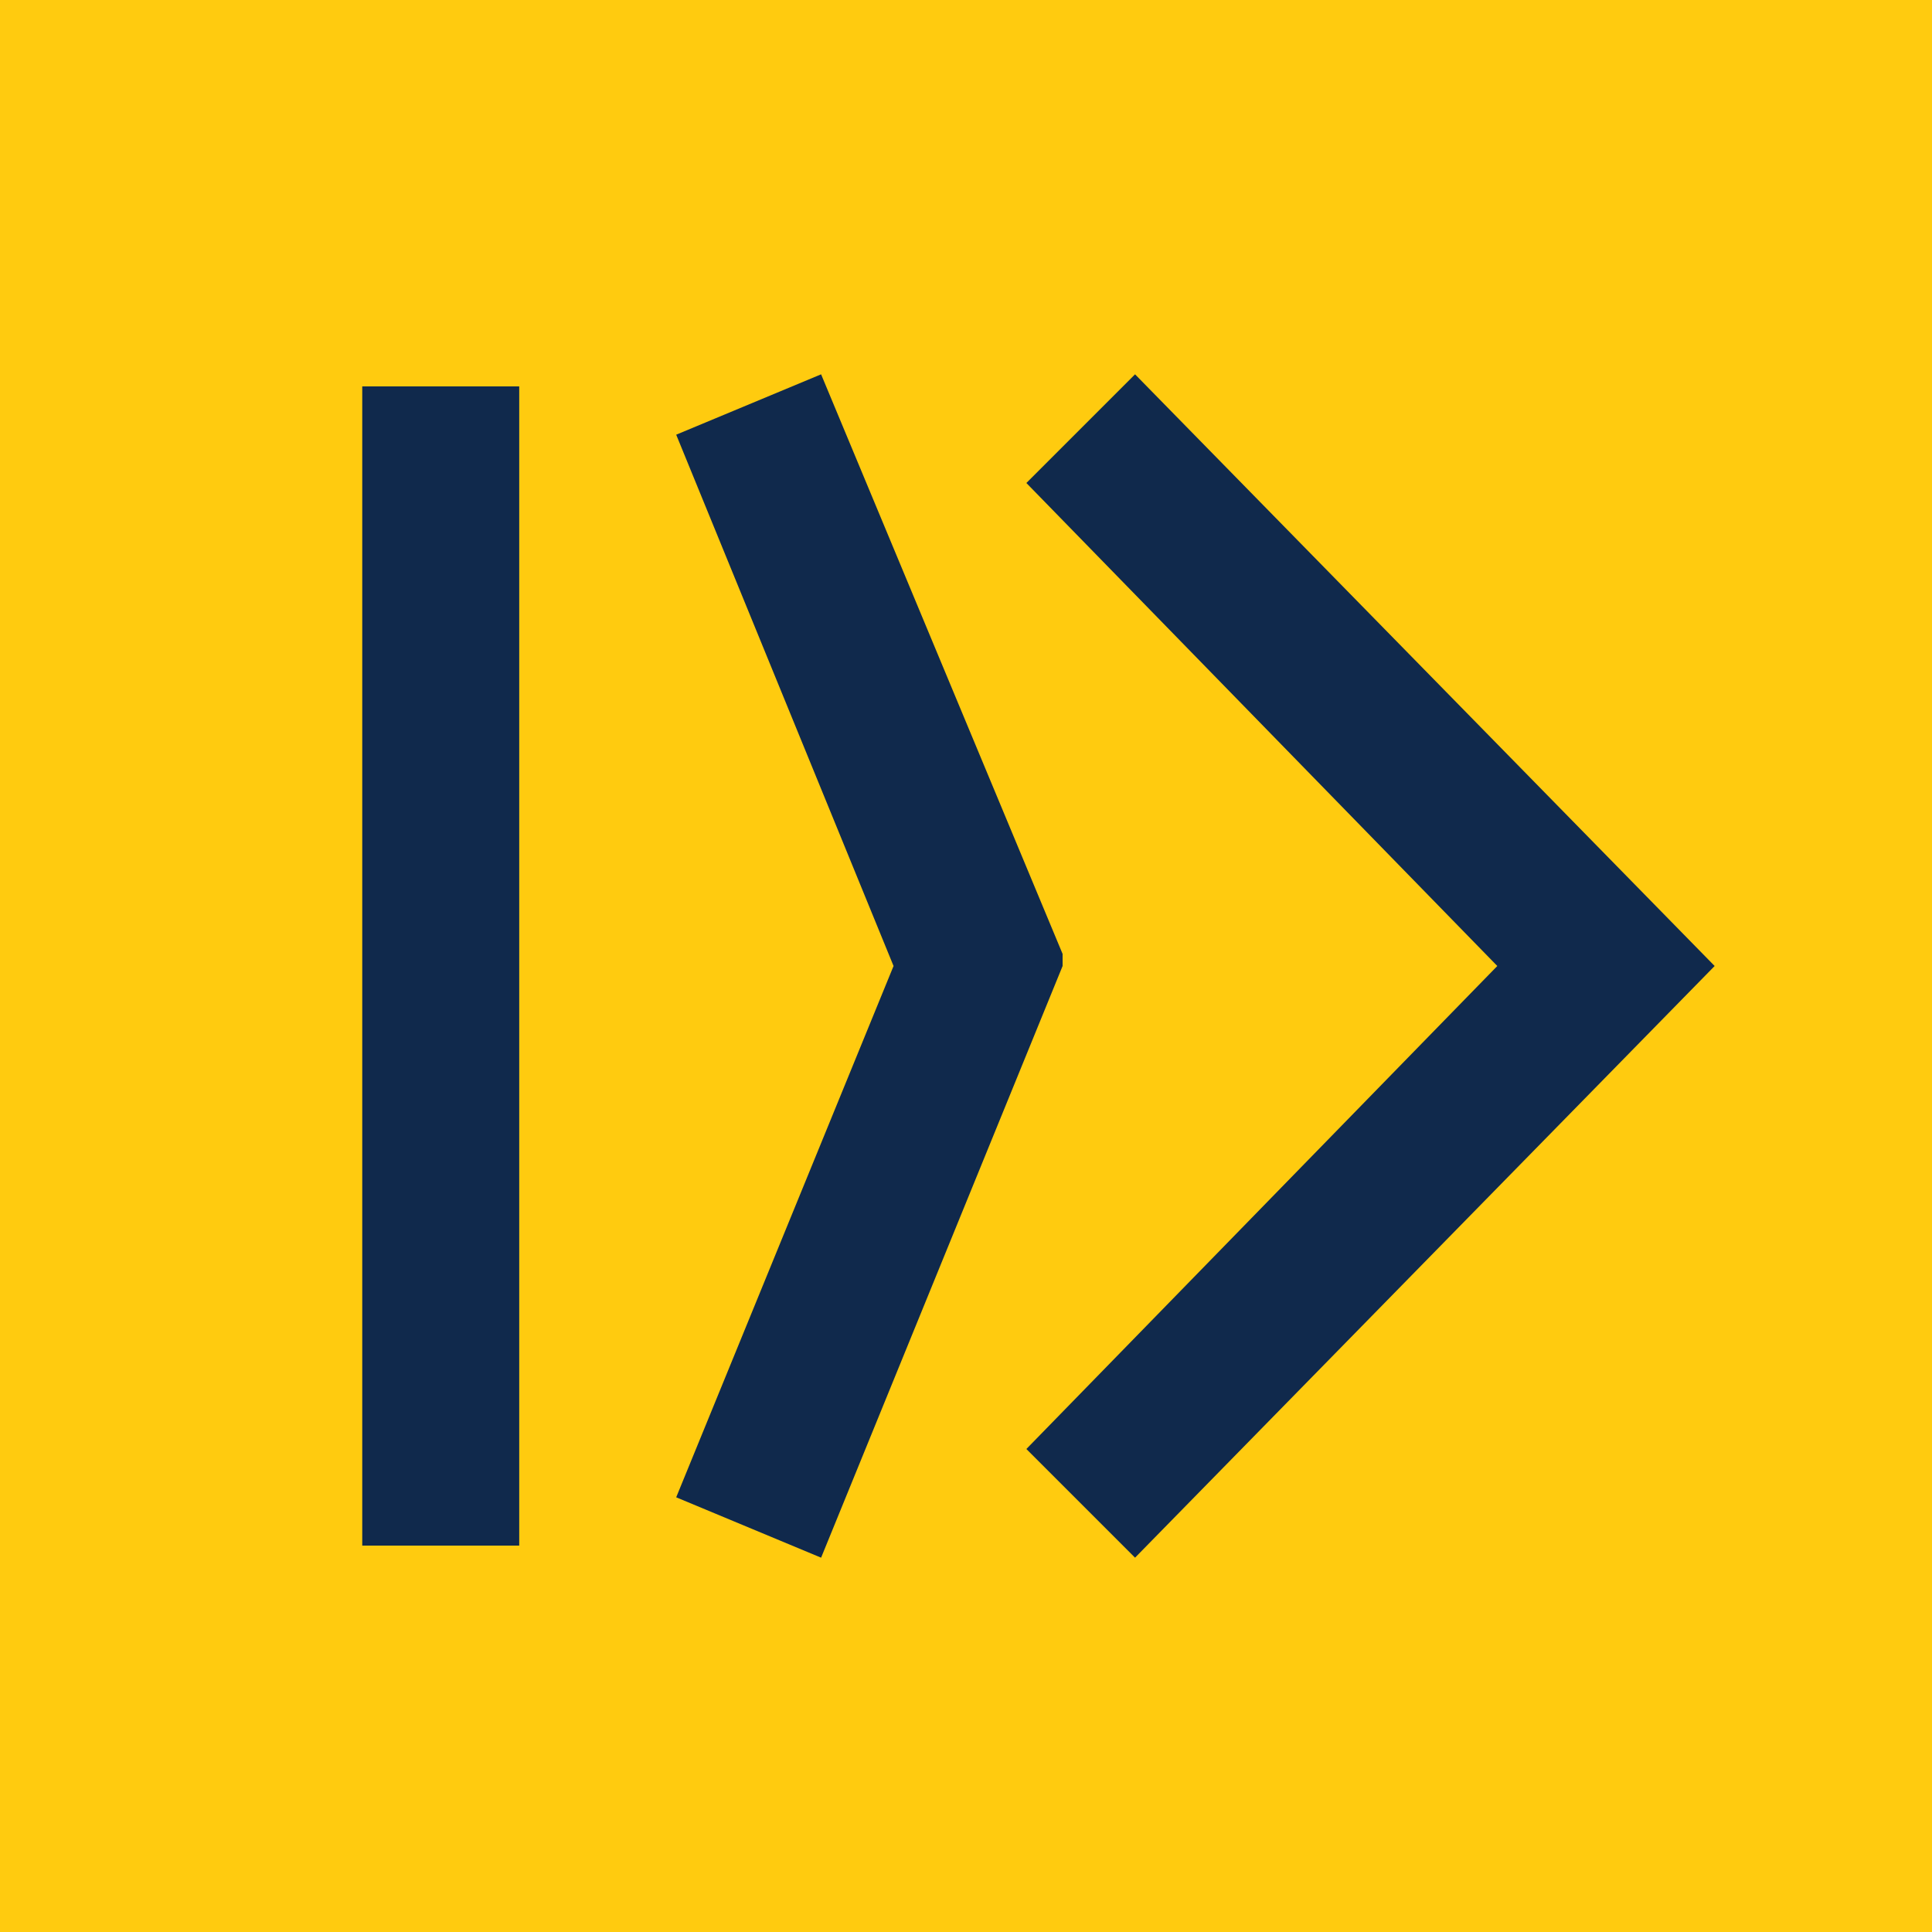 <?xml version="1.0" encoding="utf-8"?>
<!-- Generator: Adobe Illustrator 27.9.0, SVG Export Plug-In . SVG Version: 6.00 Build 0)  -->
<svg version="1.1" id="Layer_1" xmlns="http://www.w3.org/2000/svg" xmlns:xlink="http://www.w3.org/1999/xlink" x="0px" y="0px"
	 viewBox="0 0 16 16" style="enable-background:new 0 0 16 16;" xml:space="preserve">
<style type="text/css">
	.st0{fill:#FFCB0F;}
	.st1{fill:#10294C;}
</style>
<path class="st0" d="M0,0v16h16V0H0z"/>
<g>
	<polygon class="st1" points="3,3.2 3,12.8 4.3,12.8 4.3,3.2 3,3.2 	"/>
	<polygon class="st1" points="9.4,3.1 8.5,4 12.4,8 8.5,12 9.4,12.9 14.2,8 	"/>
	<polygon class="st1" points="8.8,7.9 6.8,3.1 5.6,3.6 7.4,8 5.6,12.4 6.8,12.9 8.8,8 8.8,7.9 	"/>
</g>
</svg>
